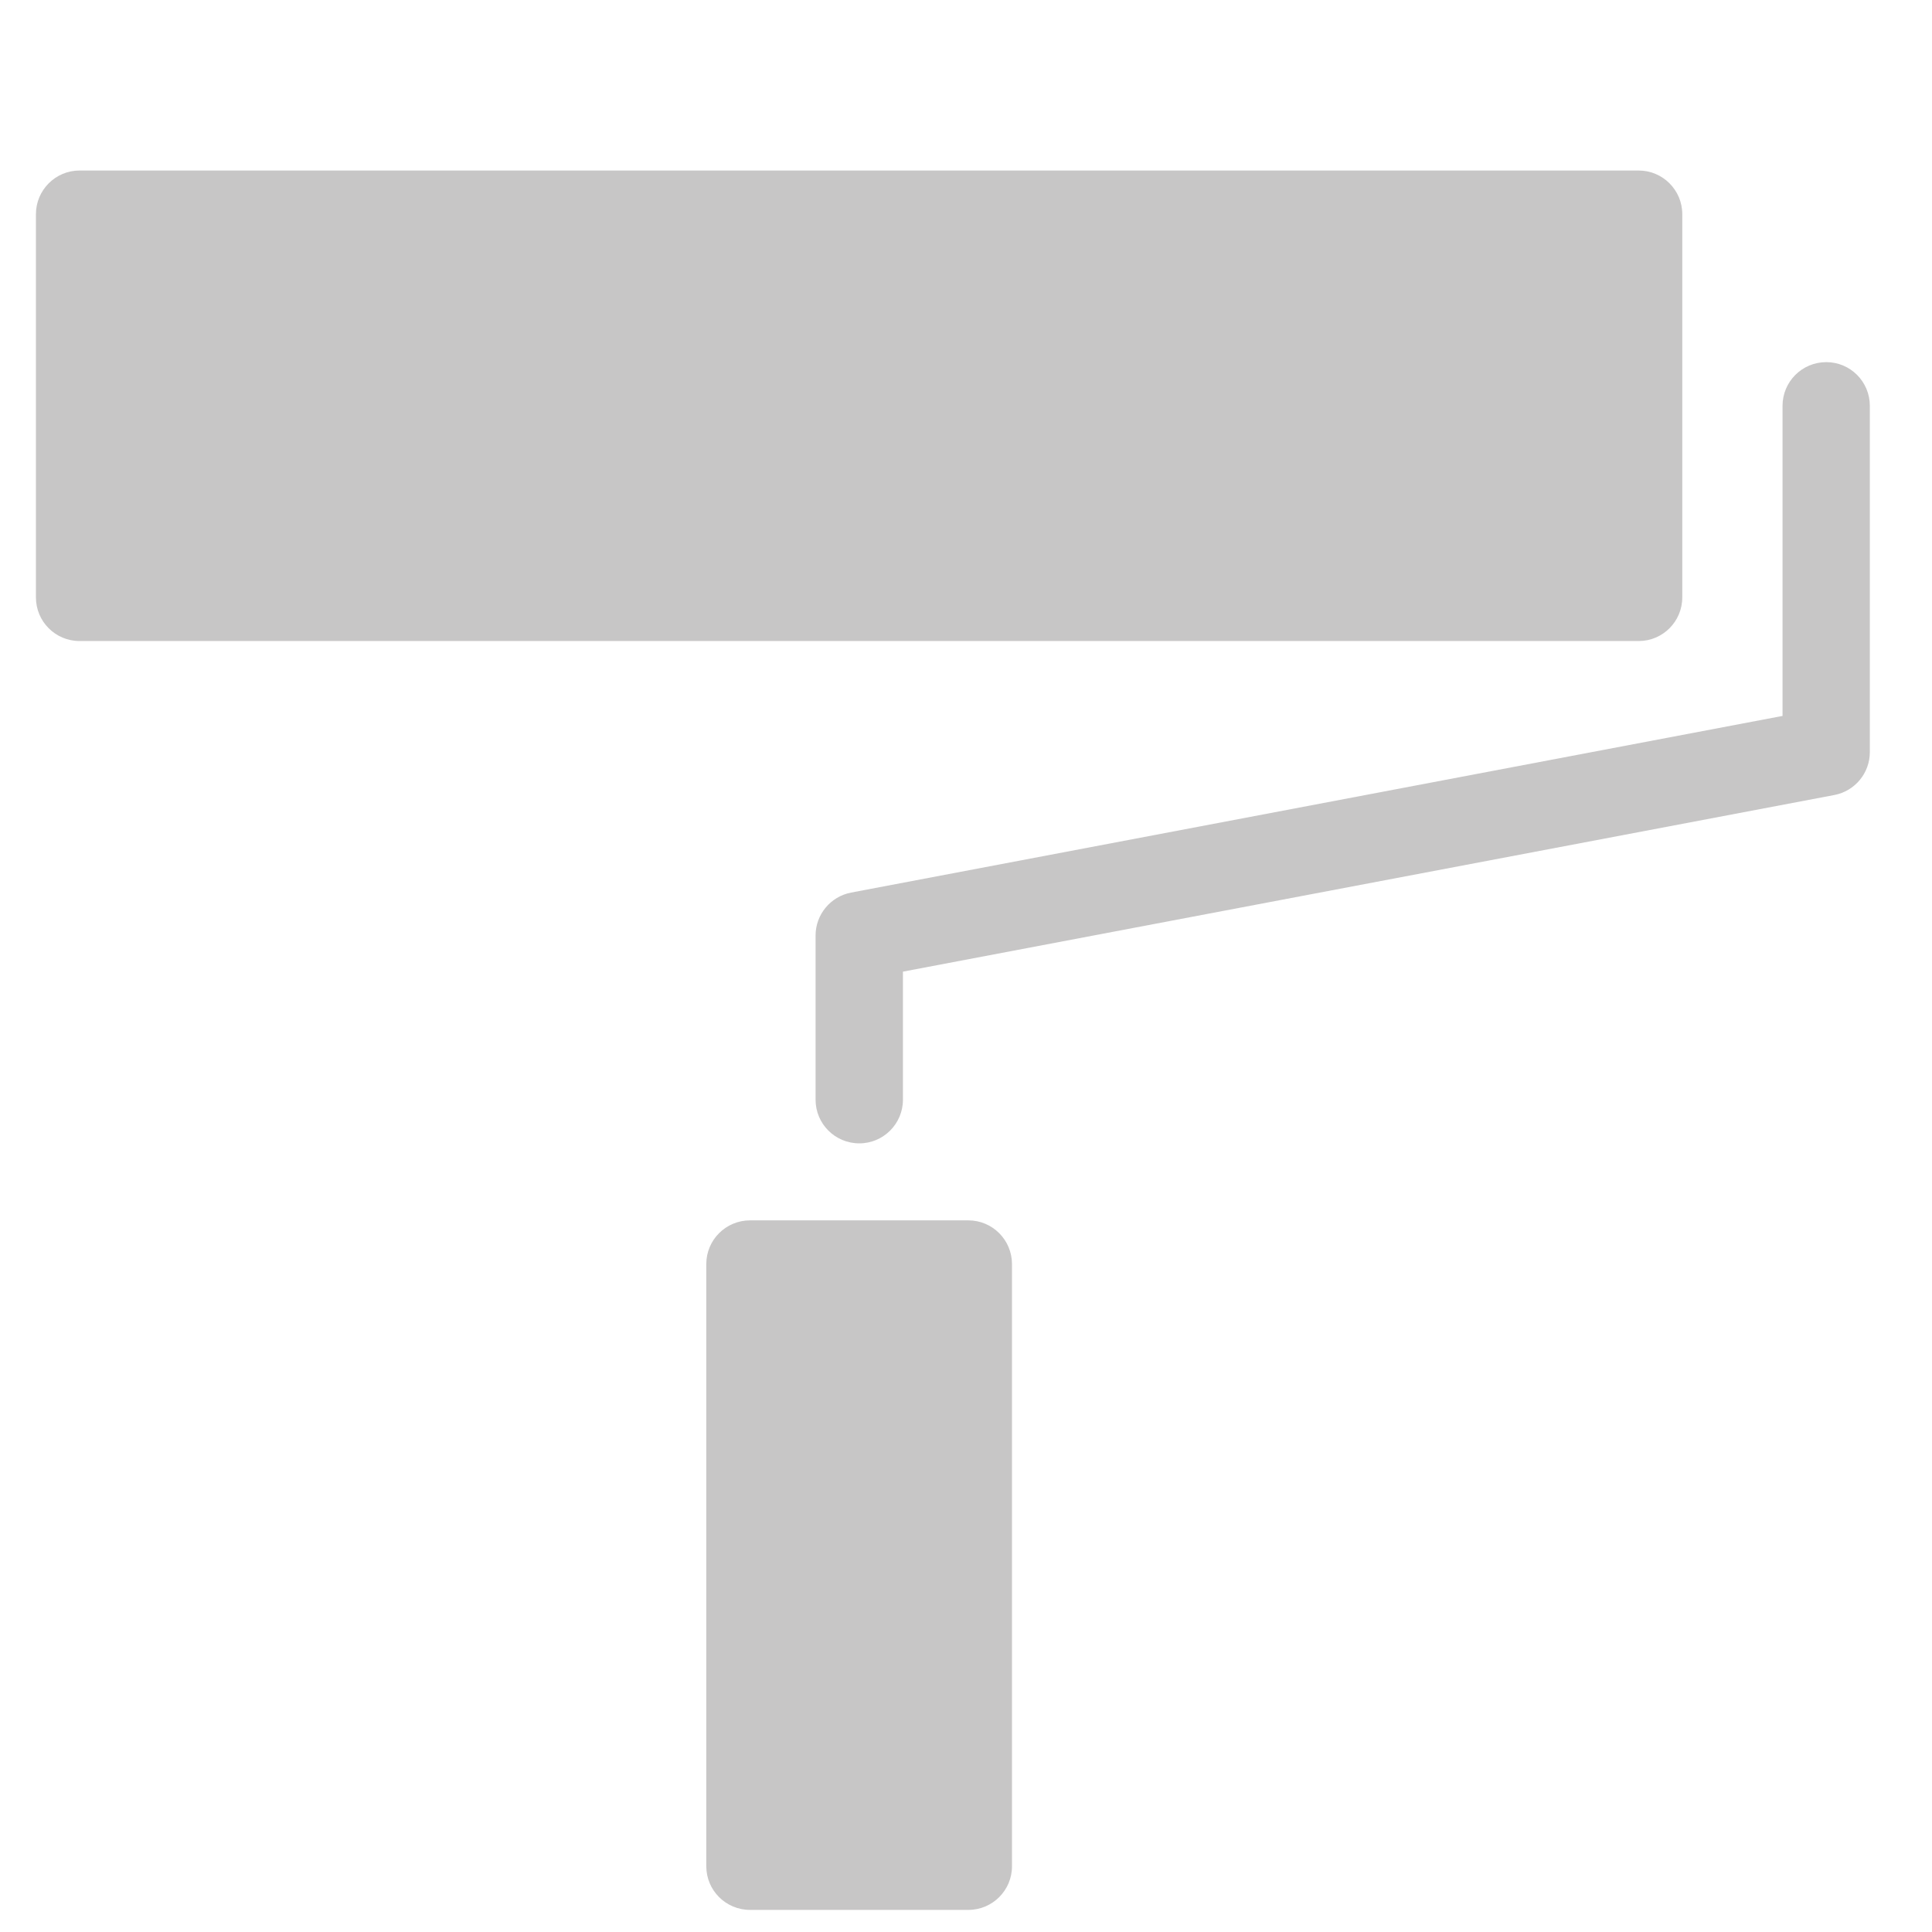 <?xml version="1.0" encoding="utf-8"?>
<!-- Generator: Adobe Illustrator 16.0.0, SVG Export Plug-In . SVG Version: 6.00 Build 0)  -->
<!DOCTYPE svg PUBLIC "-//W3C//DTD SVG 1.1//EN" "http://www.w3.org/Graphics/SVG/1.1/DTD/svg11.dtd">
<svg version="1.1" id="Calque_1" xmlns="http://www.w3.org/2000/svg" xmlns:xlink="http://www.w3.org/1999/xlink" x="0px" y="0px"
	 width="50px" height="50px" viewBox="0 0 50 50" enable-background="new 0 0 50 50" xml:space="preserve">
<g>
	<g>
		<path fill="#C7C6C6" d="M43.537,15.461V5.541c0-0.622-0.506-1.128-1.128-1.128H2.059c-0.623,0-1.129,0.507-1.129,1.128v9.921
			c0,0.624,0.506,1.128,1.129,1.128h40.351C43.031,16.59,43.537,16.085,43.537,15.461L43.537,15.461z M43.537,15.461"/>
		<path fill="#C7C6C6" d="M25.061,31.583h-5.65c-0.626,0-1.132,0.506-1.132,1.129V48.3c0,0.623,0.506,1.128,1.132,1.128h5.65
			c0.623,0,1.129-0.505,1.129-1.128V32.712C26.189,32.089,25.684,31.583,25.061,31.583L25.061,31.583z M25.061,31.583"/>
	</g>
	<path fill="#C7C6C6" d="M47.264,9.372c-0.627,0-1.132,0.506-1.132,1.13v8.026L22.026,23.1c-0.532,0.102-0.919,0.568-0.919,1.11
		v4.25c0,0.625,0.505,1.13,1.132,1.13c0.622,0,1.129-0.505,1.129-1.13v-3.314l24.104-4.571c0.533-0.102,0.919-0.566,0.919-1.111
		v-8.96C48.392,9.878,47.887,9.372,47.264,9.372L47.264,9.372z M47.264,9.372"/>
</g>
</svg>

